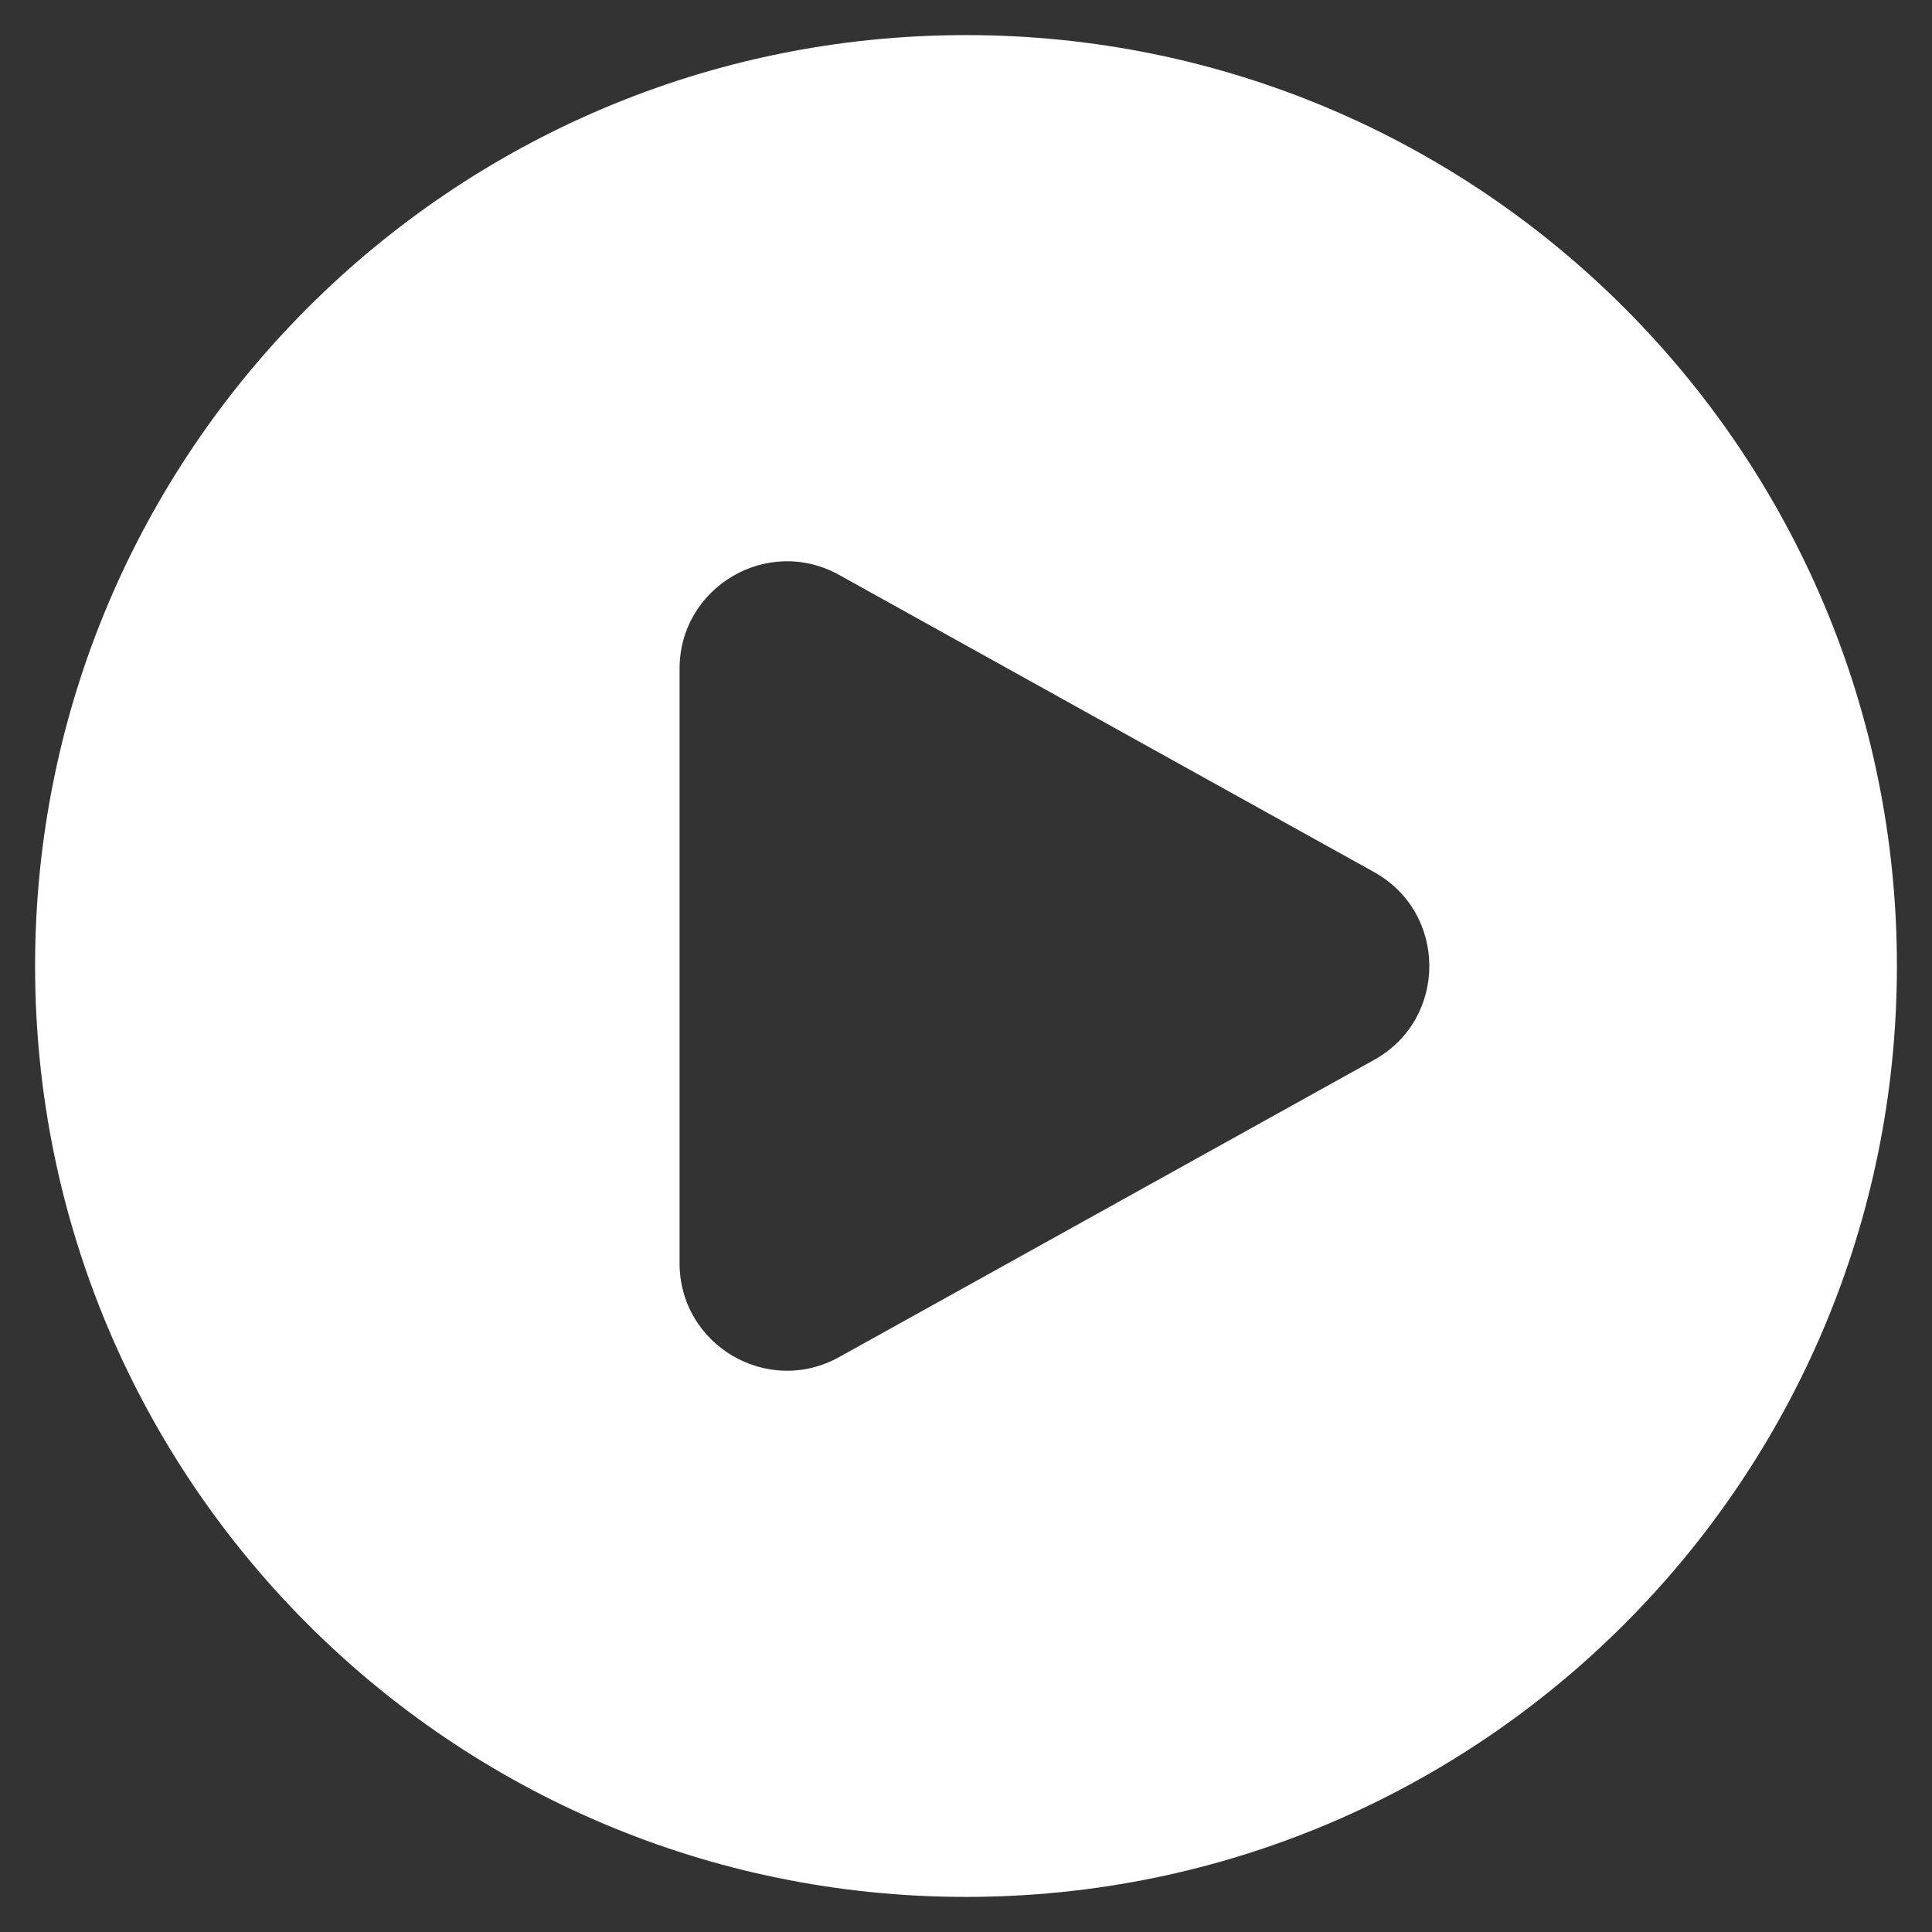 <svg width="43" height="43" viewBox="0 0 43 43" fill="none" xmlns="http://www.w3.org/2000/svg">
<rect x="0" y="0" width="43" height="43" fill="#333333" stroke="none"/>
<path fill-rule="evenodd" clip-rule="evenodd" d="M0.781 21.5C0.781 10.057 10.057 0.781 21.5 0.781C32.943 0.781 42.219 10.057 42.219 21.5C42.219 32.943 32.943 42.219 21.5 42.219C10.057 42.219 0.781 32.943 0.781 21.5ZM30.583 19.41C32.222 20.321 32.222 22.679 30.583 23.59L18.677 30.204C17.083 31.09 15.125 29.937 15.125 28.114V14.886C15.125 13.063 17.083 11.911 18.677 12.796L30.583 19.41Z" fill="white"/>
</svg>
